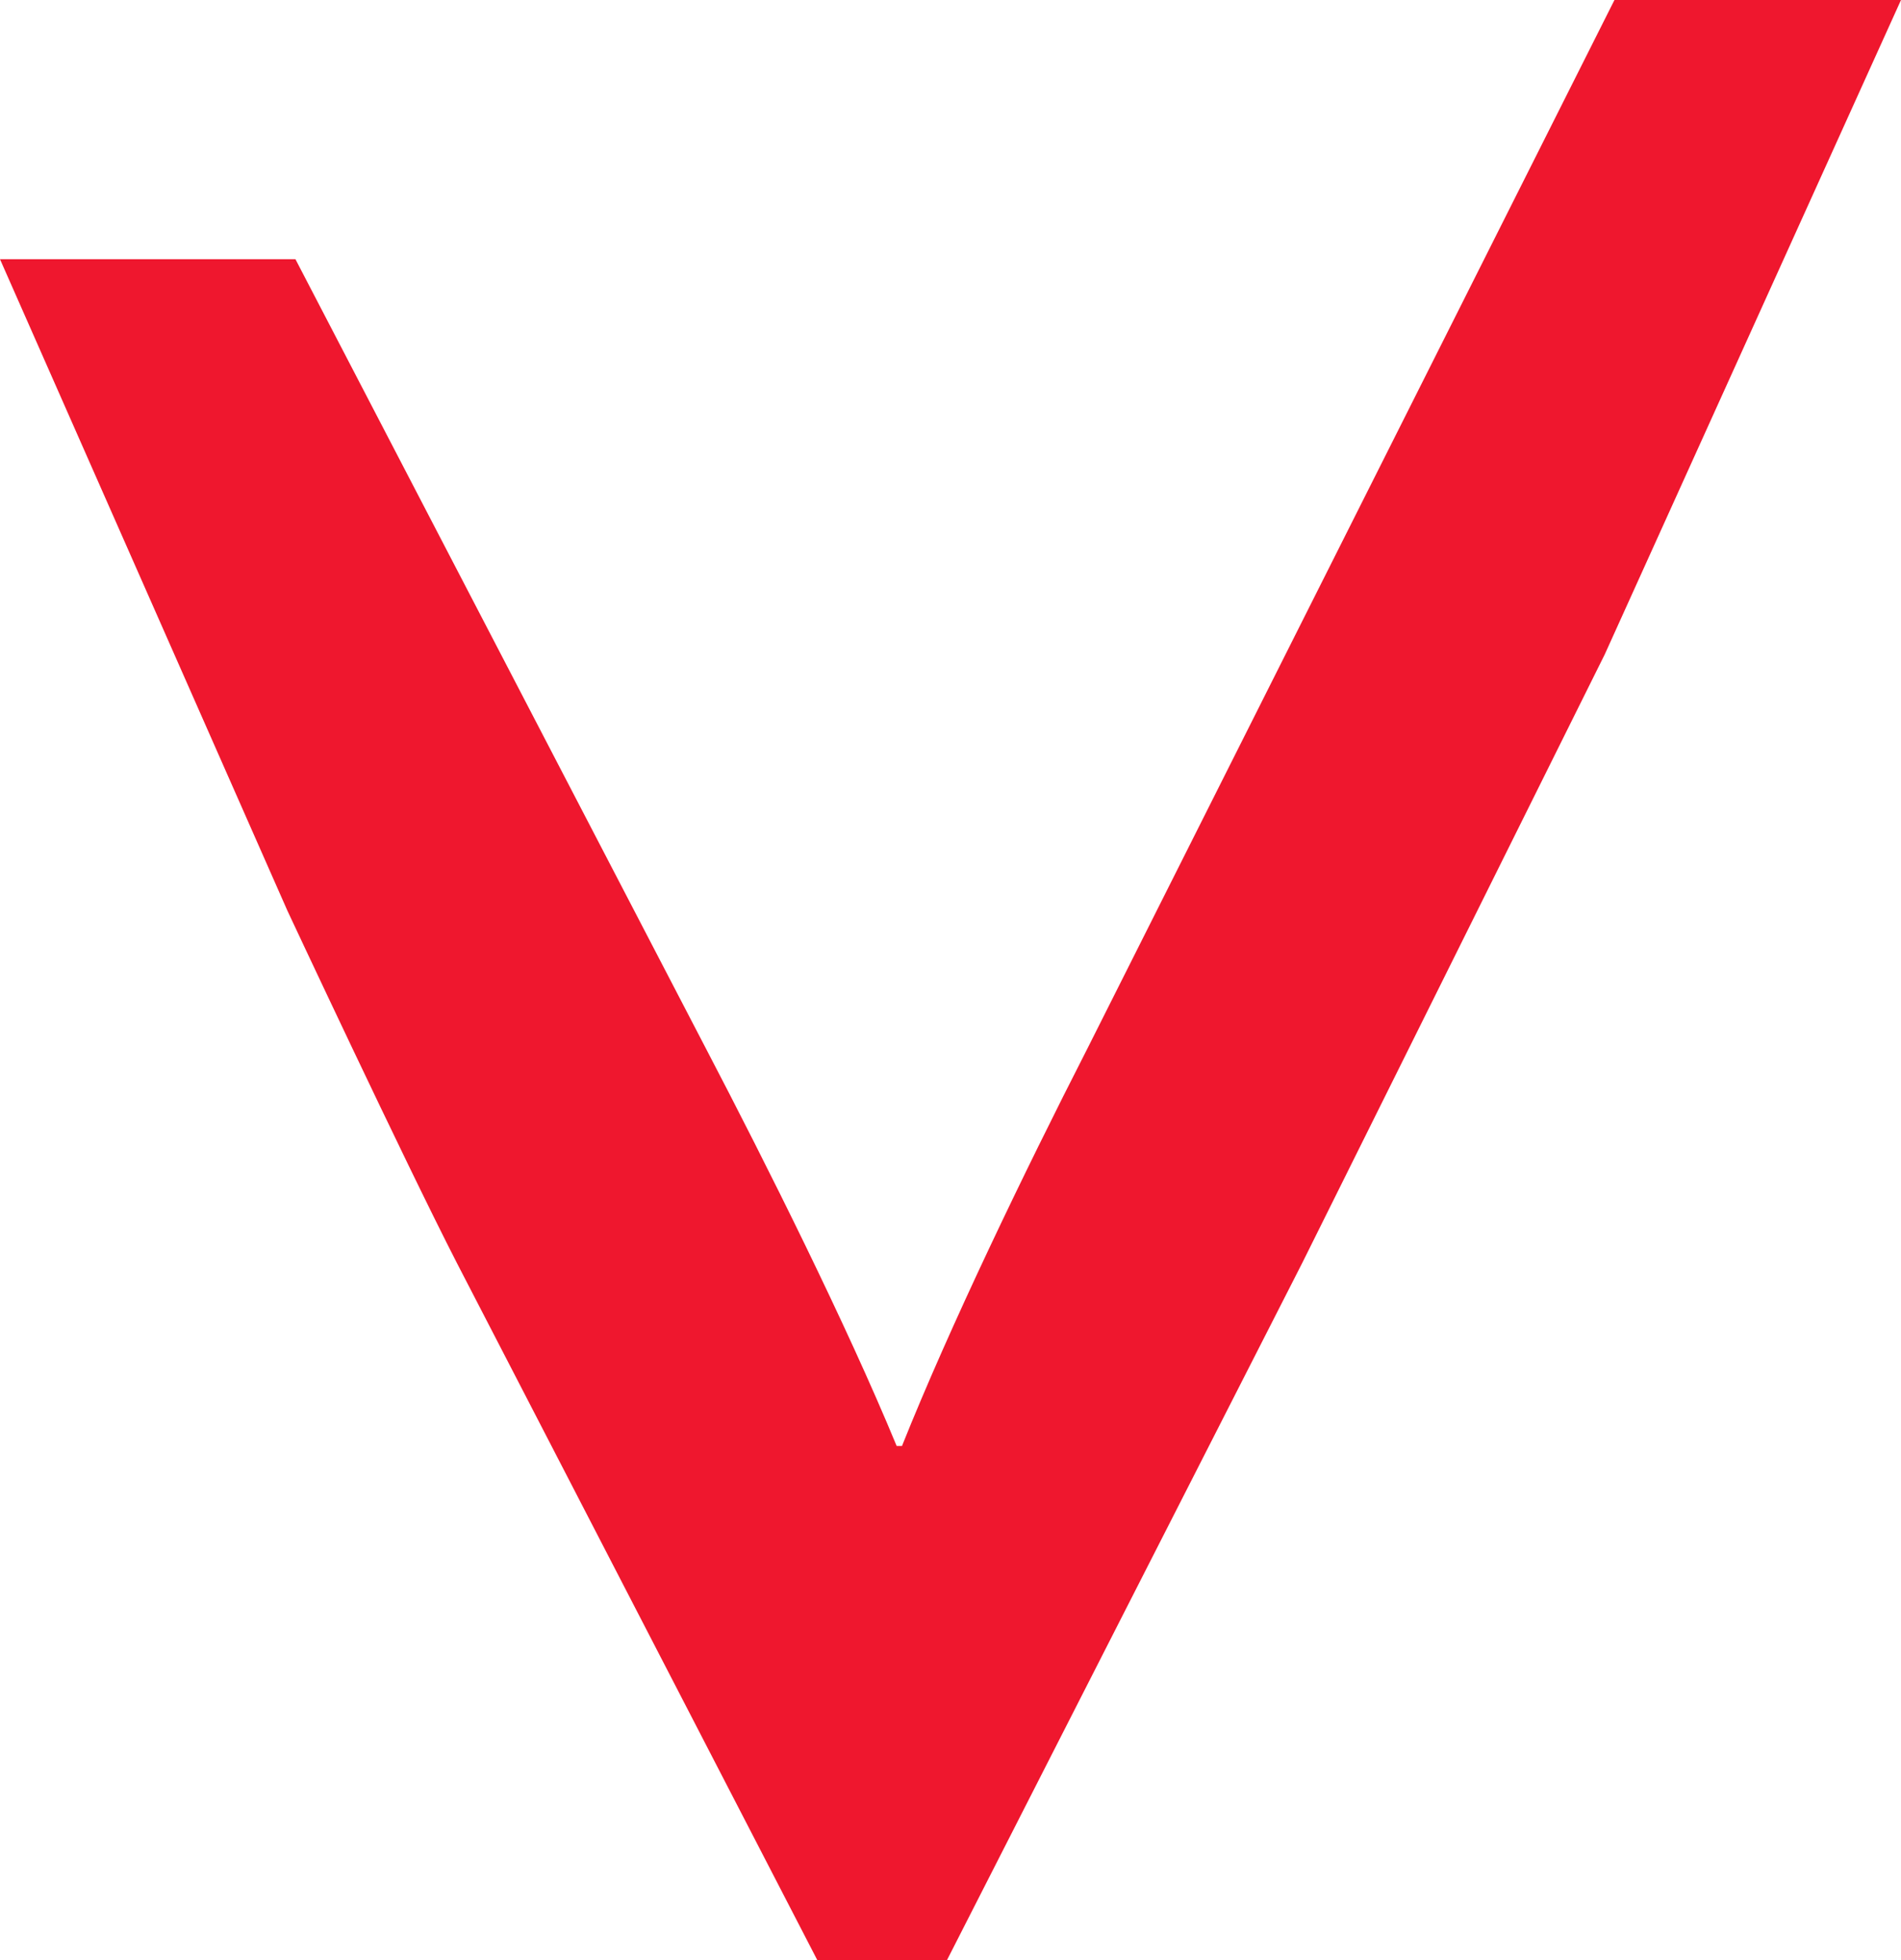 <svg id="ic_check" xmlns="http://www.w3.org/2000/svg" xmlns:xlink="http://www.w3.org/1999/xlink" width="45.259" height="46.653" viewBox="0 0 45.259 46.653">
  <defs>
    <clipPath id="clip-path">
      <rect id="Rettangolo_11" data-name="Rettangolo 11" width="45.259" height="46.653" fill="none"/>
    </clipPath>
  </defs>
  <g id="Raggruppa_15" data-name="Raggruppa 15" transform="translate(0 0)" clip-path="url(#clip-path)">
    <path id="Tracciato_74" data-name="Tracciato 74" d="M31,30.069,22.547,46.653h-3.09L10.881,30.069c-1.262-2.459-4.036-8.387-4.036-8.387L0,6.17H7.034L16.808,24.96c1.45,2.775,3.342,6.558,4.54,9.459h.126c1.135-2.838,2.9-6.495,4.414-9.459L38.437,0h6.822L38.206,15.576Z" transform="translate(0 0)" fill="#ef172e"/>
  </g>
</svg>

